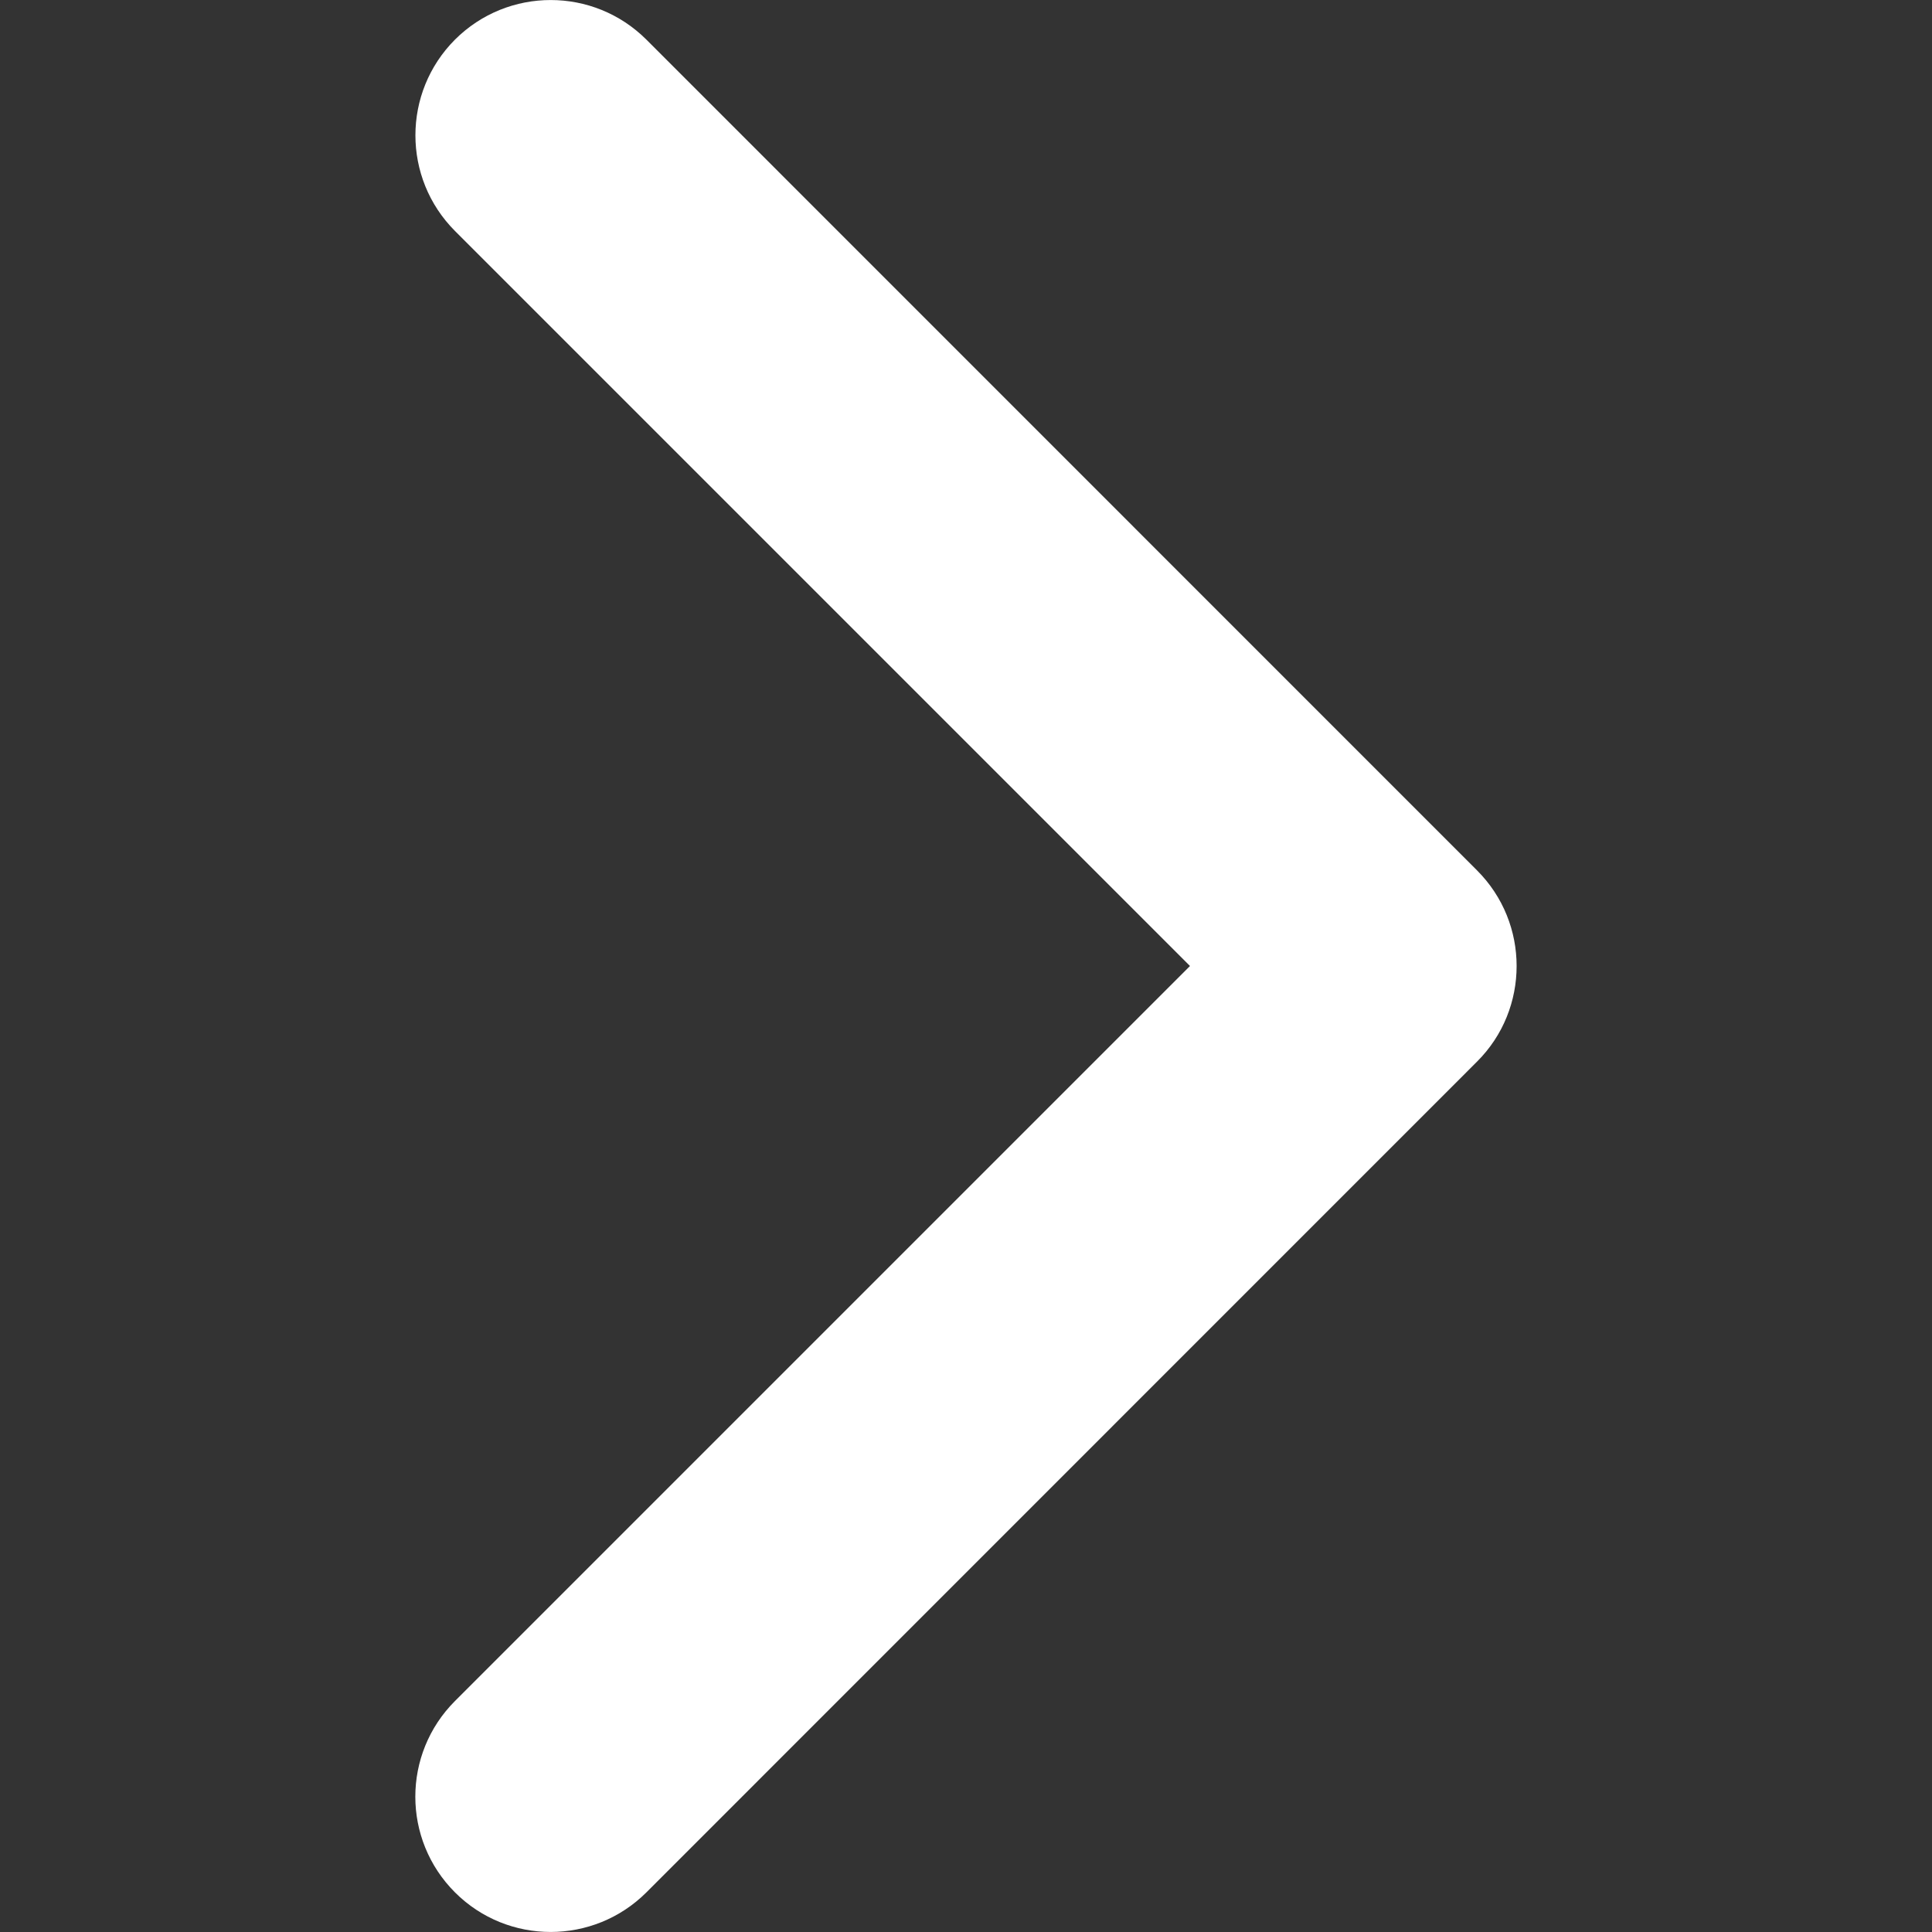 <svg width="16" height="16" viewBox="0 0 16 16" fill="none" xmlns="http://www.w3.org/2000/svg">
<rect x="0" y="0" width="16" height="16" fill="#333333" stroke="none"/>
<g clip-path="url(#clip0_346_3664)">
<path d="M12.56 8C12.56 8.287 12.451 8.574 12.232 8.792L5.353 15.672C4.915 16.109 4.205 16.109 3.768 15.672C3.33 15.234 3.33 14.525 3.768 14.087L9.855 8L3.768 1.913C3.331 1.475 3.331 0.766 3.768 0.328C4.206 -0.109 4.915 -0.109 5.353 0.328L12.232 7.208C12.451 7.427 12.56 7.713 12.56 8Z" fill="white"/>
</g>
<defs>
<clipPath id="clip0_346_3664">
<rect width="16" height="16" fill="white" transform="translate(0 16) rotate(-90)"/>
</clipPath>
</defs>
</svg>
